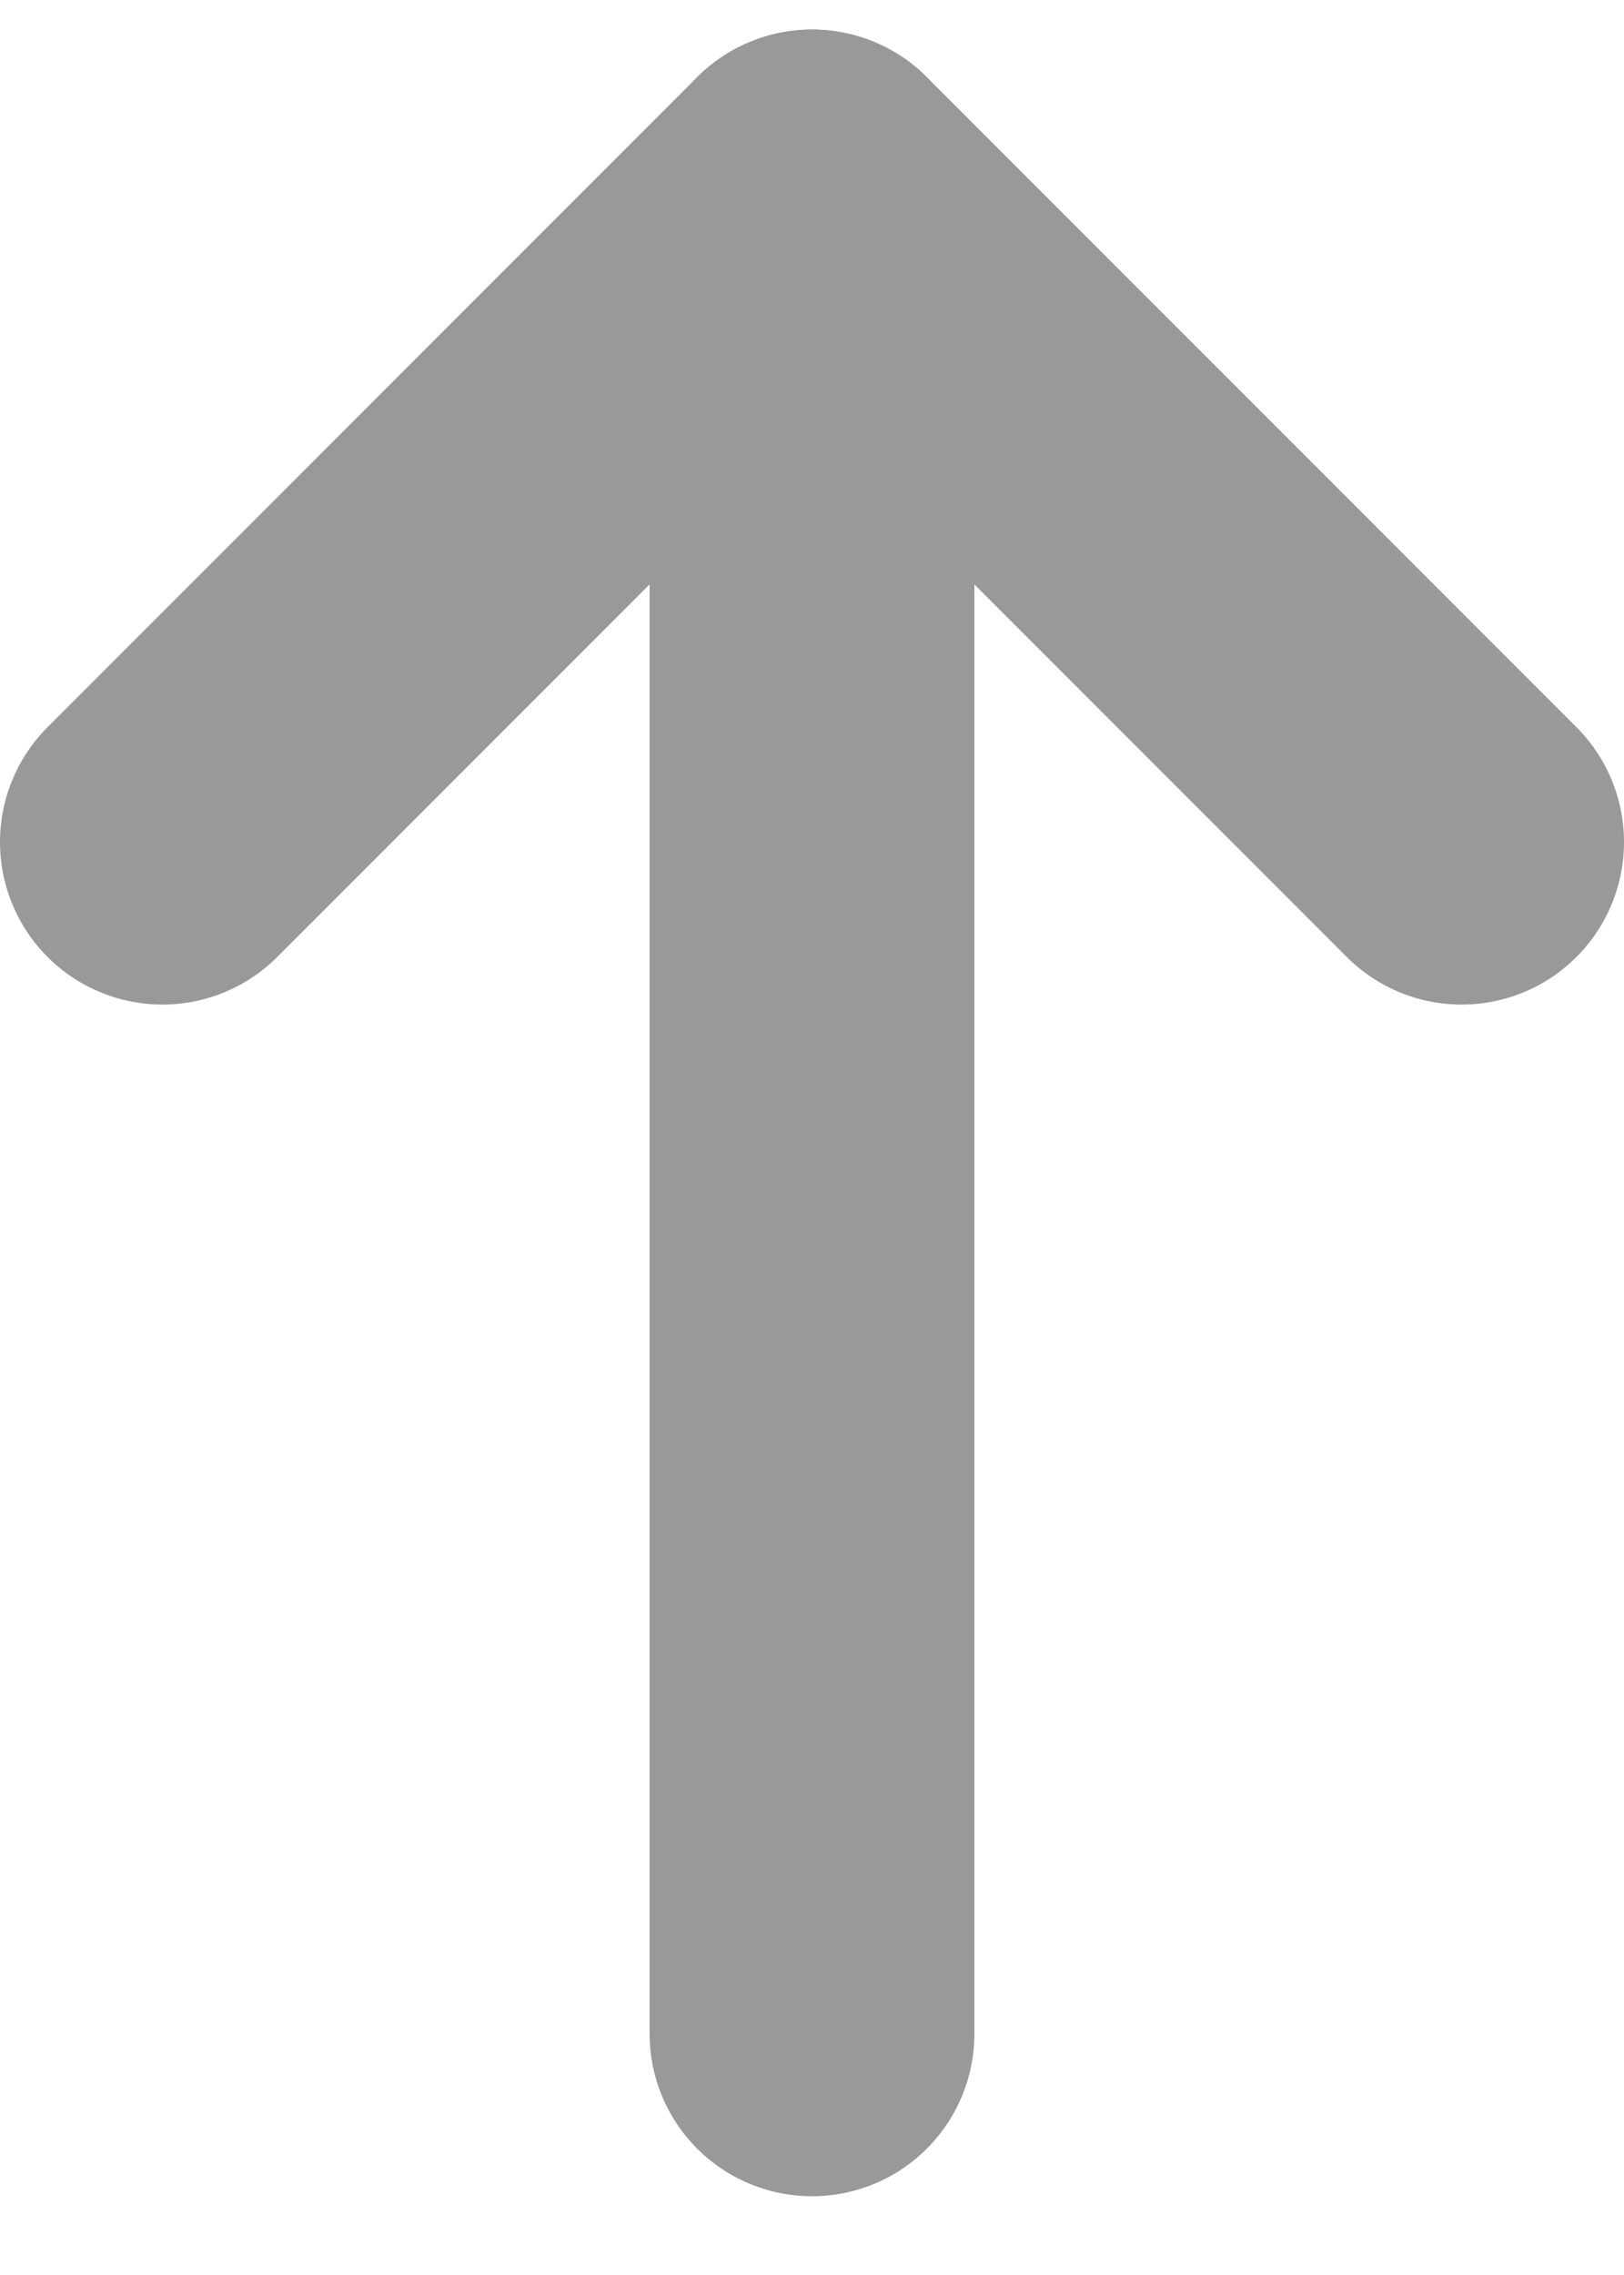 <svg width="15" height="21" viewBox="0 0 15 21" fill="none" xmlns="http://www.w3.org/2000/svg">
<path d="M1.5 7.773L7.5 1.773L13.5 7.773" stroke="#999999" stroke-width="3" stroke-linecap="round" stroke-linejoin="round"/>
<path d="M7.5 1.773V18.773" stroke="#999999" stroke-width="3" stroke-linecap="round" stroke-linejoin="round"/>
</svg>
